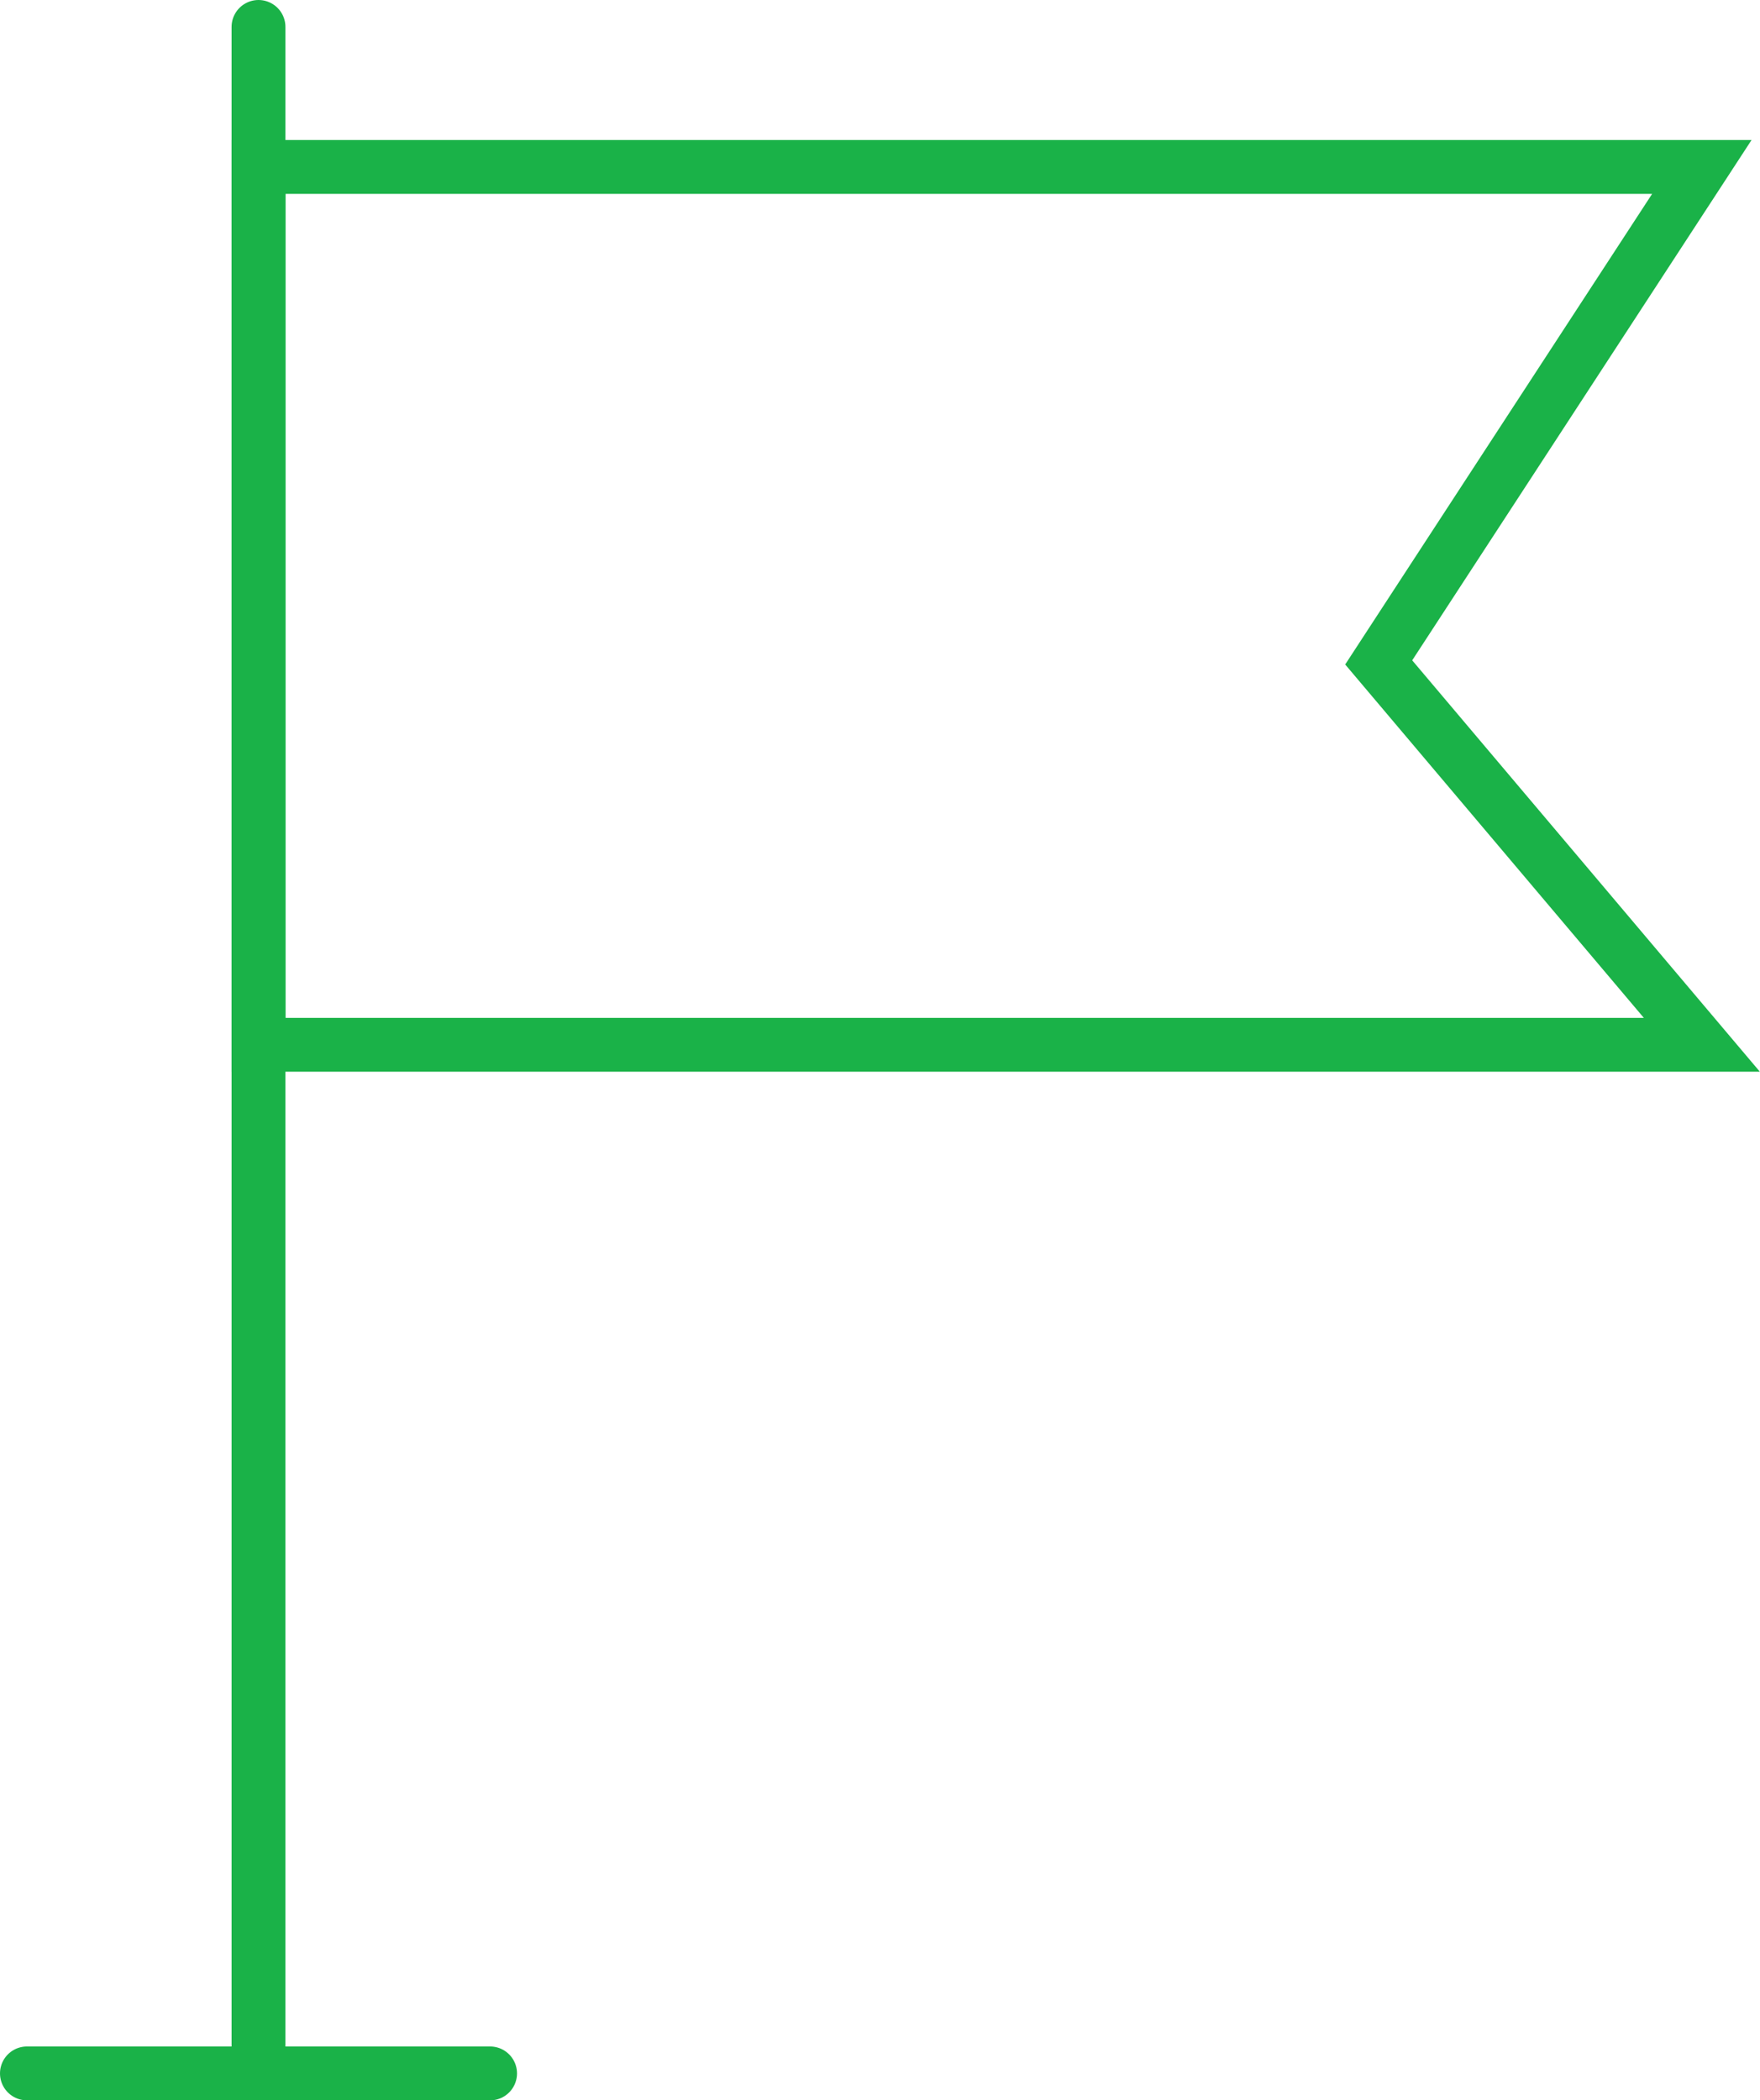 <?xml version="1.0" encoding="UTF-8"?> <!-- Generator: Adobe Illustrator 19.1.1, SVG Export Plug-In . SVG Version: 6.00 Build 0) --> <svg xmlns="http://www.w3.org/2000/svg" xmlns:xlink="http://www.w3.org/1999/xlink" id="Слой_1" x="0px" y="0px" viewBox="0 0 163.4 195" style="enable-background:new 0 0 163.4 195;" xml:space="preserve"> <style type="text/css"> .st0{fill:none;stroke:#1AB248;stroke-width:5;stroke-linecap:round;stroke-linejoin:round;stroke-miterlimit:10;} .st1{fill:none;stroke:#1AB248;stroke-width:5;stroke-miterlimit:10;} </style> <g> <polyline class="st0" points="2.5,192.5 24,192.5 45.5,192.5 "></polyline> <polyline class="st0" points="24,2.5 24,15.5 24,191.5 "></polyline> <polygon class="st1" points="24,15.5 158,15.5 128,61.5 158,97 24,97 "></polygon> </g> </svg> 